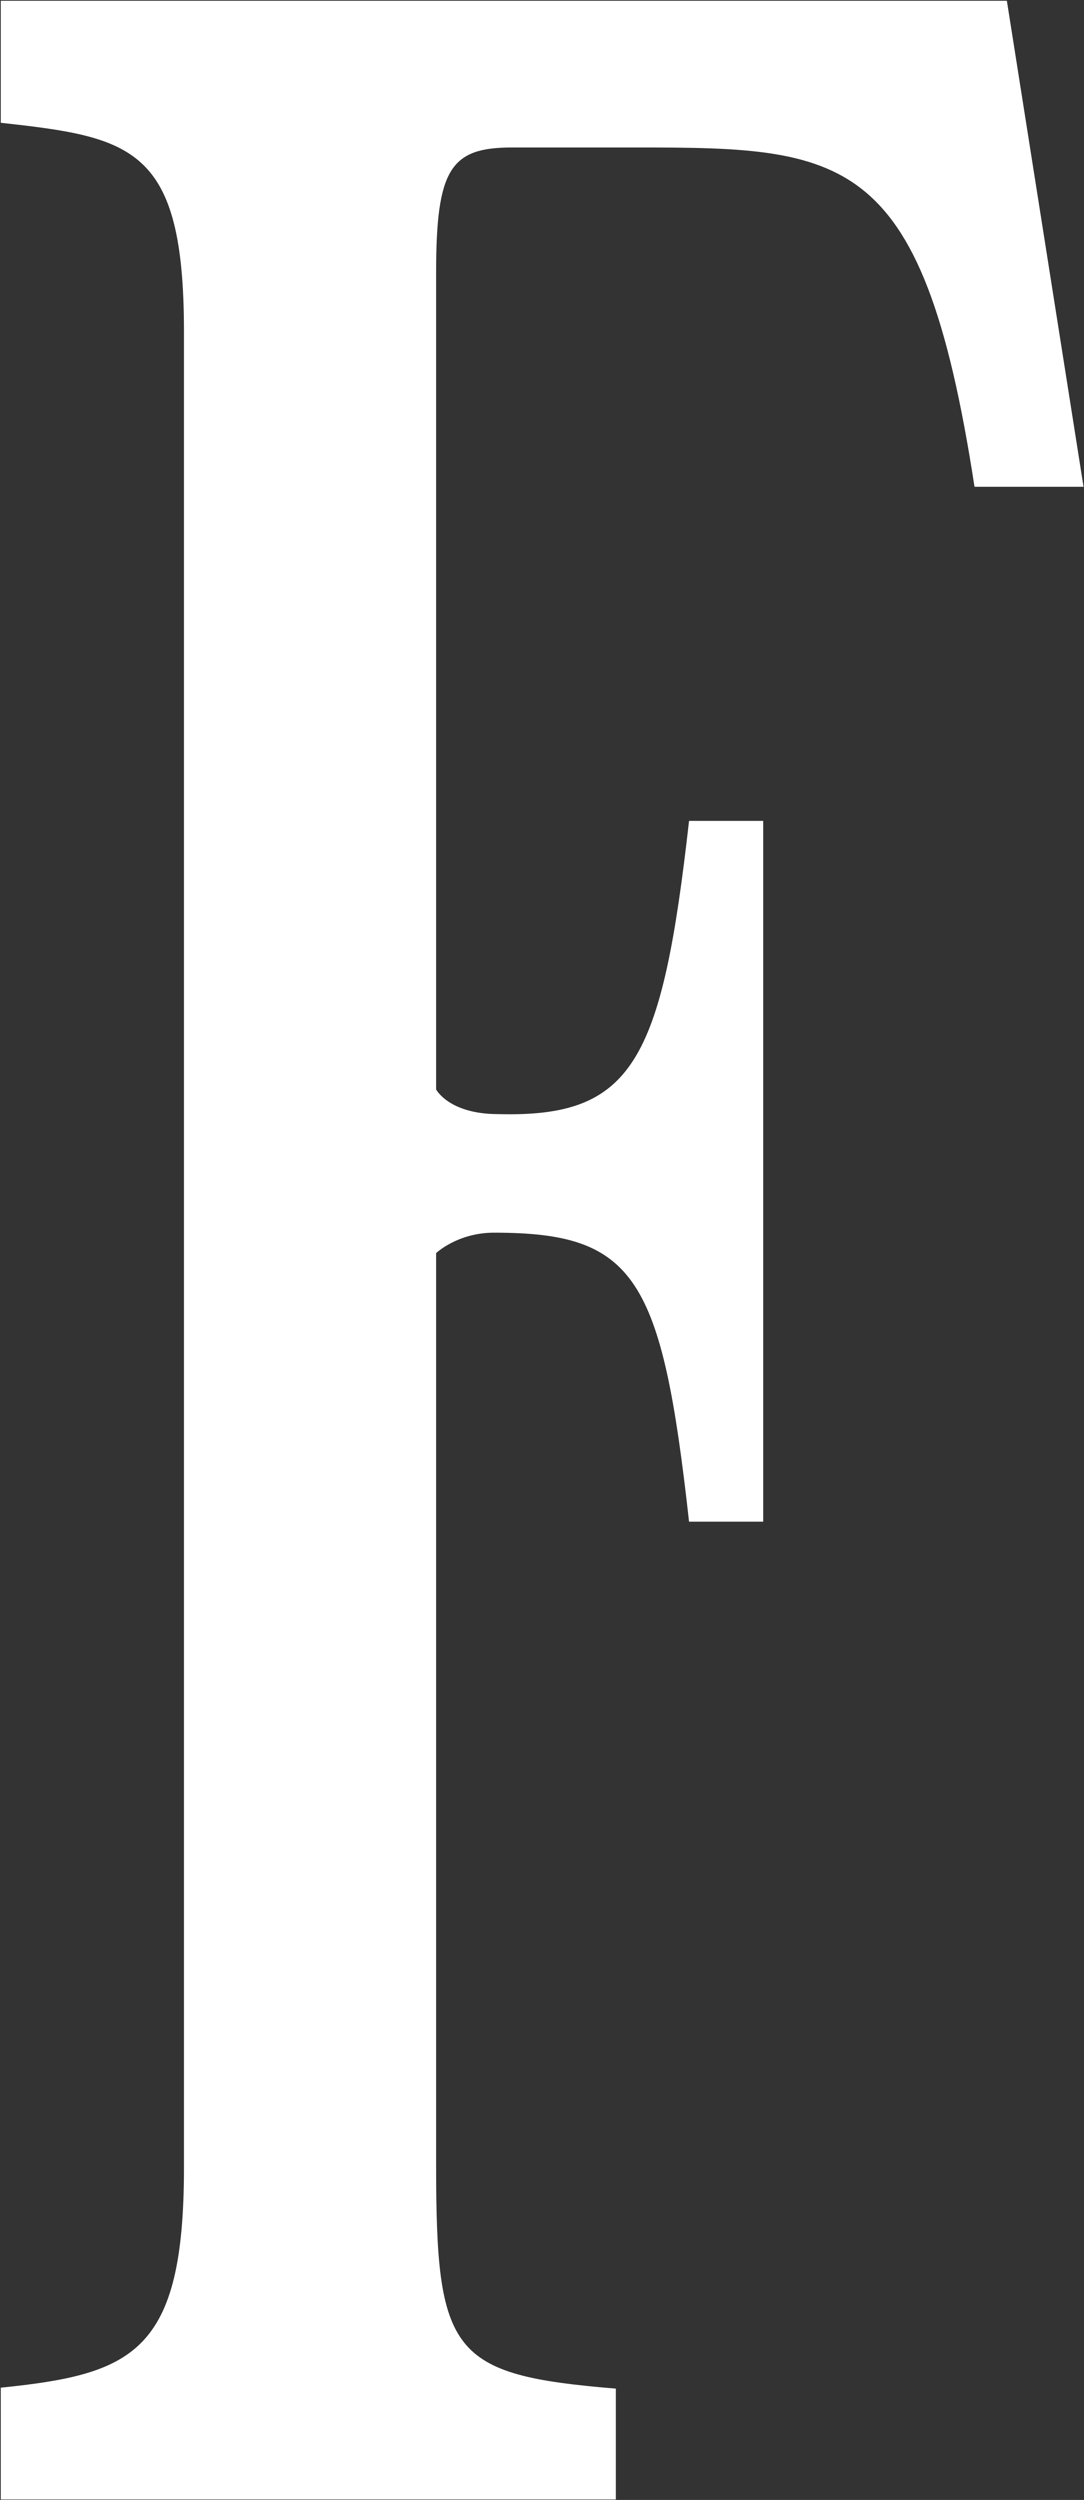 <svg version="1.2" xmlns="http://www.w3.org/2000/svg" viewBox="0 0 690 1590" width="690" height="1590">
	<rect x="0" y="0" width="690" height="1590" fill="#333333" stroke="none"/>
	<title>FARM_BIG copy-svg</title>
	<style>
		.s0 { fill: #ffffff } 
	</style>
	<path id="Layer" fill-rule="evenodd" class="s0" d="m0.5 1518.6c84.1-8.6 116.6-22.2 116.6-139.8v-1167.9c0-117.1-32.5-123.6-116.6-132.8v-77.6h640.4l48.8 309.1h-69.4c-33.7-219.6-84.6-215.8-228.3-215.8h-66.1c-39.1 0-48.3 13.6-48.3 79.7v519.4c0 0 8.1 15.7 39.6 15.7 85.6 2.2 104.1-33 121.4-186.5h47.2v445.7h-47.2c-17.3-155.6-34.1-183.8-124.1-183.8-23.3 0-36.9 13-36.9 13v579.6c0 120.4 9.2 133.9 114.4 142.6v70.5h-391.5z"/>
</svg>
